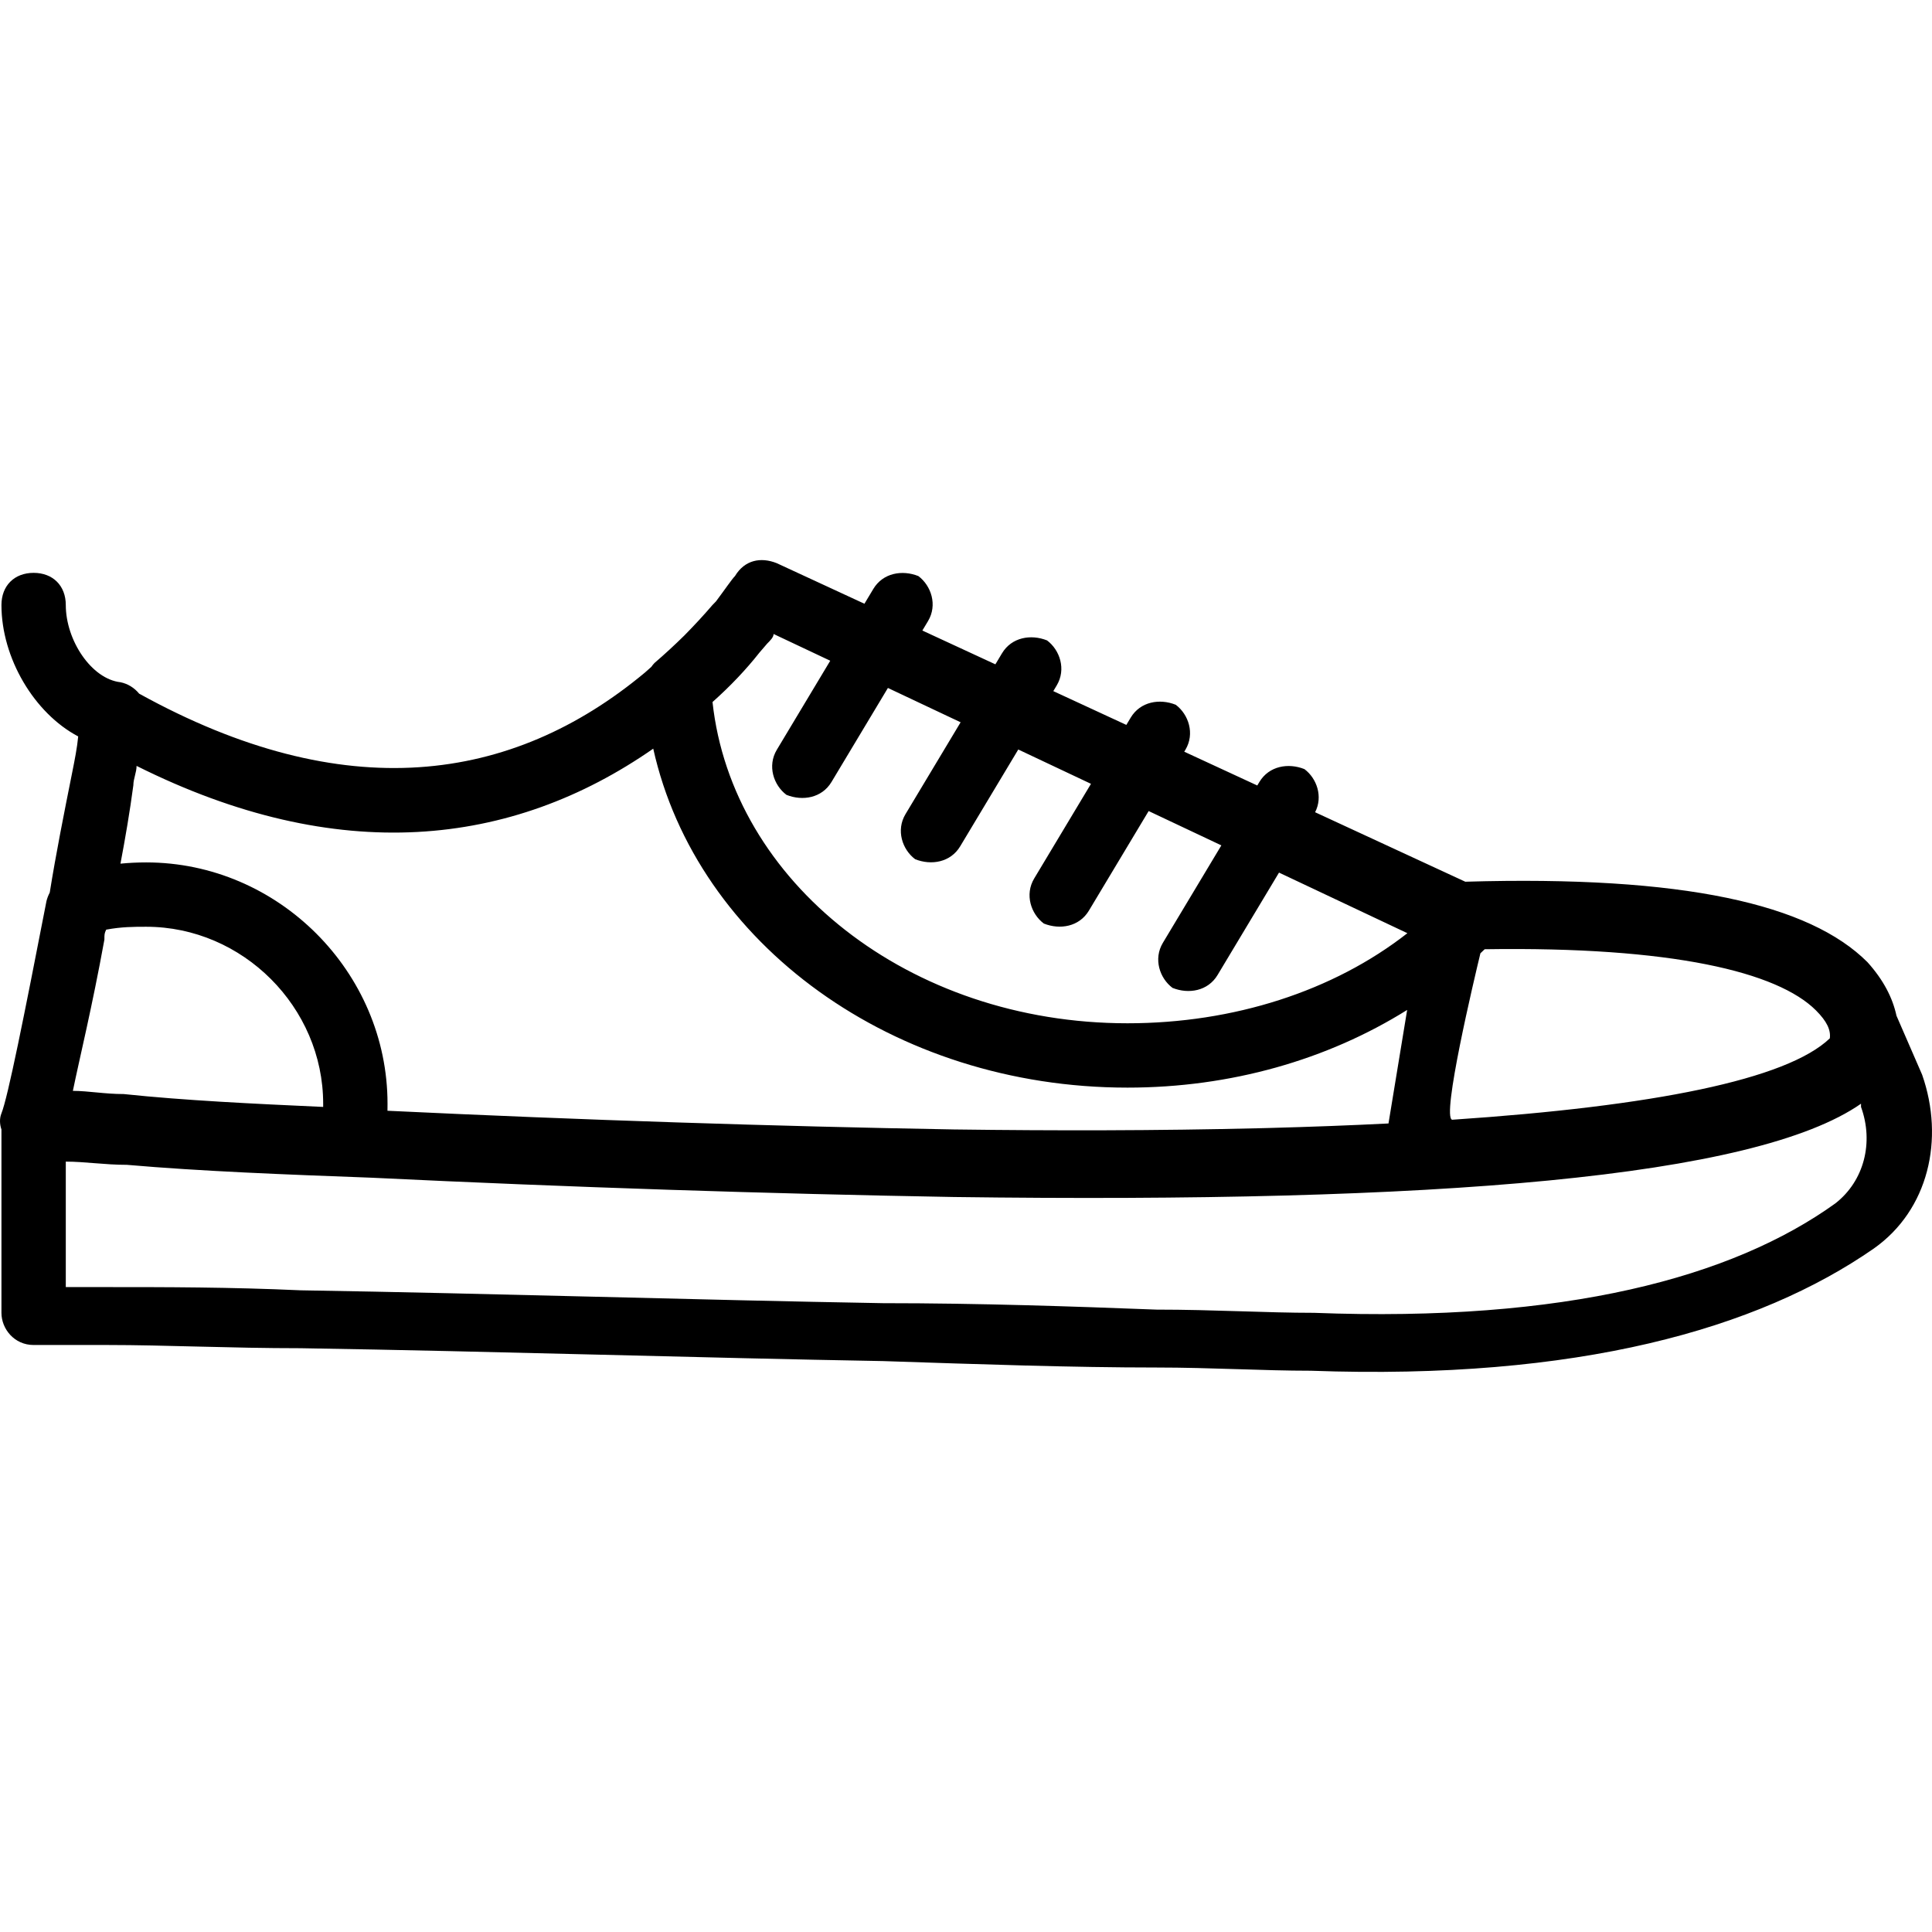 <?xml version="1.0" encoding="iso-8859-1"?>
<!-- Uploaded to: SVG Repo, www.svgrepo.com, Generator: SVG Repo Mixer Tools -->
<svg fill="#000000" height="800px" width="800px" version="1.1" id="Layer_1" xmlns="http://www.w3.org/2000/svg" xmlns:xlink="http://www.w3.org/1999/xlink" 
	 viewBox="0 0 512.436 512.436" xml:space="preserve">
<g transform="translate(-1)">
	<g>
		<path d="M510.822,285.063l-6.806-15.655c-1.02-4.737-3.437-9.475-7.7-14.212c-15.36-15.36-48.64-23.04-106.667-21.333
			l-39.836-18.429c2.141-4.158,0.448-8.979-2.831-11.438c-4.267-1.707-9.387-0.853-11.947,3.413l-0.558,0.93l-19.37-8.961
			l0.302-0.503c2.56-4.267,0.853-9.387-2.56-11.947c-4.267-1.707-9.387-0.853-11.947,3.413l-1.157,1.929l-19.37-8.961l0.901-1.501
			c2.56-4.267,0.853-9.387-2.56-11.947c-4.267-1.707-9.387-0.853-11.947,3.413l-1.757,2.928l-19.37-8.961l1.5-2.5
			c2.56-4.267,0.853-9.387-2.56-11.947c-4.267-1.707-9.387-0.853-11.947,3.413l-2.356,3.926l-23.244-10.753
			c-4.267-1.707-8.533-0.853-11.093,3.413c-0.843,0.843-2.523,3.357-5.033,6.71c-0.302,0.317-0.606,0.636-0.94,0.97
			c-2.307,2.692-4.797,5.383-7.451,8.075c-2.535,2.497-5.218,4.978-7.909,7.285c-0.317,0.317-0.595,0.672-0.853,1.043
			c-0.566,0.506-1.129,1.011-1.707,1.517c-35.323,29.436-79.772,35.636-134.147,5.582c-1.265-1.546-3.016-2.636-4.946-3.022
			c-7.68-0.853-14.507-11.093-14.507-20.48c0-5.12-3.413-8.533-8.533-8.533s-8.533,3.413-8.533,8.533
			c0,14.066,8.698,28.704,20.355,34.852c-0.264,2.91-0.92,6.213-1.582,9.521c-2.161,10.806-4.316,21.605-5.964,31.898
			c-0.364,0.693-0.663,1.438-0.863,2.236c-5.973,30.72-10.24,52.053-11.947,56.32c-0.535,1.338-0.482,2.844,0,4.281v48.625
			c0,4.267,3.413,8.533,8.533,8.533c0.853,0,0.853,0,5.12,0c5.973,0,8.533,0,14.507,0c15.36,0,32.427,0.853,51.2,0.853
			c52.907,0.853,105.813,2.56,154.453,3.413c25.6,0.853,50.347,1.707,72.533,1.707c14.507,0,28.16,0.853,40.96,0.853
			c70.827,2.56,118.613-11.093,149.333-32.427C512.529,320.903,516.796,302.129,510.822,285.063z M86.716,293.596
			c-18.773-0.853-36.693-1.707-52.907-3.413c-5.051,0-9.271-0.827-13.48-0.849c1.756-8.578,5.055-21.938,8.36-40.111
			c0-1.397,0.008-1.663,0.477-2.646c4.042-0.759,7.334-0.767,10.617-0.767c25.6,0,46.933,21.333,46.933,46.933V293.596z
			 M393.657,252.849c0.377-0.358,0.756-0.714,1.128-1.077c49.796-0.759,77.697,6.044,87.877,16.224
			c2.916,2.916,3.959,5.208,3.67,7.411c-11.41,10.926-46.716,18.006-100.159,21.589
			C383.264,296.466,392.022,259.619,393.657,252.849z M221.211,175.251l-14.175,23.625c-2.56,4.267-0.853,9.387,2.56,11.947
			c4.267,1.707,9.387,0.853,11.947-3.413l14.963-24.938l19.284,9.104l-14.621,24.368c-2.56,4.267-0.853,9.387,2.56,11.947
			c4.267,1.707,9.387,0.853,11.947-3.413l15.409-25.681l19.284,9.104l-15.066,25.111c-2.56,4.267-0.853,9.387,2.56,11.947
			c4.267,1.707,9.387,0.853,11.947-3.413l15.854-26.424l19.284,9.104l-15.512,25.853c-2.56,4.267-0.853,9.387,2.56,11.947
			c4.267,1.707,9.387,0.853,11.947-3.413l16.3-27.166l34.047,16.073c-19.627,15.36-46.08,23.893-74.24,23.893
			c-57.975,0-104.875-37.48-110.065-85.206c4.705-4.187,8.93-8.64,12.458-13.124c0.694-0.788,1.377-1.576,2.033-2.364
			c0.853-0.853,1.707-1.707,1.707-2.56L221.211,175.251z M174.262,198.571c11.532,51.812,63.719,89.905,125.787,89.905
			c27.394,0,53.047-7.388,74.179-20.604l-4.95,30.111c-10.023,0.505-20.585,0.903-31.659,1.196c-0.36,0.009-0.716,0.02-1.078,0.029
			c-0.679,0.018-1.367,0.033-2.049,0.05c-12.861,0.311-26.393,0.49-40.558,0.533c-12.822,0.037-26.153-0.038-39.964-0.222
			c-47.597-0.835-98.464-2.489-150.199-4.959c0.009-0.641,0.013-1.27,0.013-1.868c0-34.987-29.013-64-64-64
			c-2.278,0-4.556,0.107-6.835,0.328c1.301-6.845,2.49-13.824,3.421-20.808c0-1.707,0.853-3.413,0.853-5.12
			C90.555,229.809,136.672,224.74,174.262,198.571z M487.782,319.196c-27.307,19.627-71.68,31.573-138.24,29.013
			c-12.8,0-26.453-0.853-41.813-0.853c-22.187-0.853-46.933-1.707-72.533-1.707c-49.493-0.853-102.4-2.56-154.453-3.413
			c-18.773-0.853-35.84-0.853-51.2-0.853c-4.267,0-6.827,0-11.093,0v-33.28c5.12,0,10.24,0.853,16.213,0.853
			c19.627,1.707,41.813,2.56,64.853,3.413c52.907,2.56,105.813,4.267,154.453,5.12c128,1.707,212.48-5.12,240.64-24.747v0.853
			C498.022,302.983,495.462,313.223,487.782,319.196z"/>
	</g>
</g>
</svg>